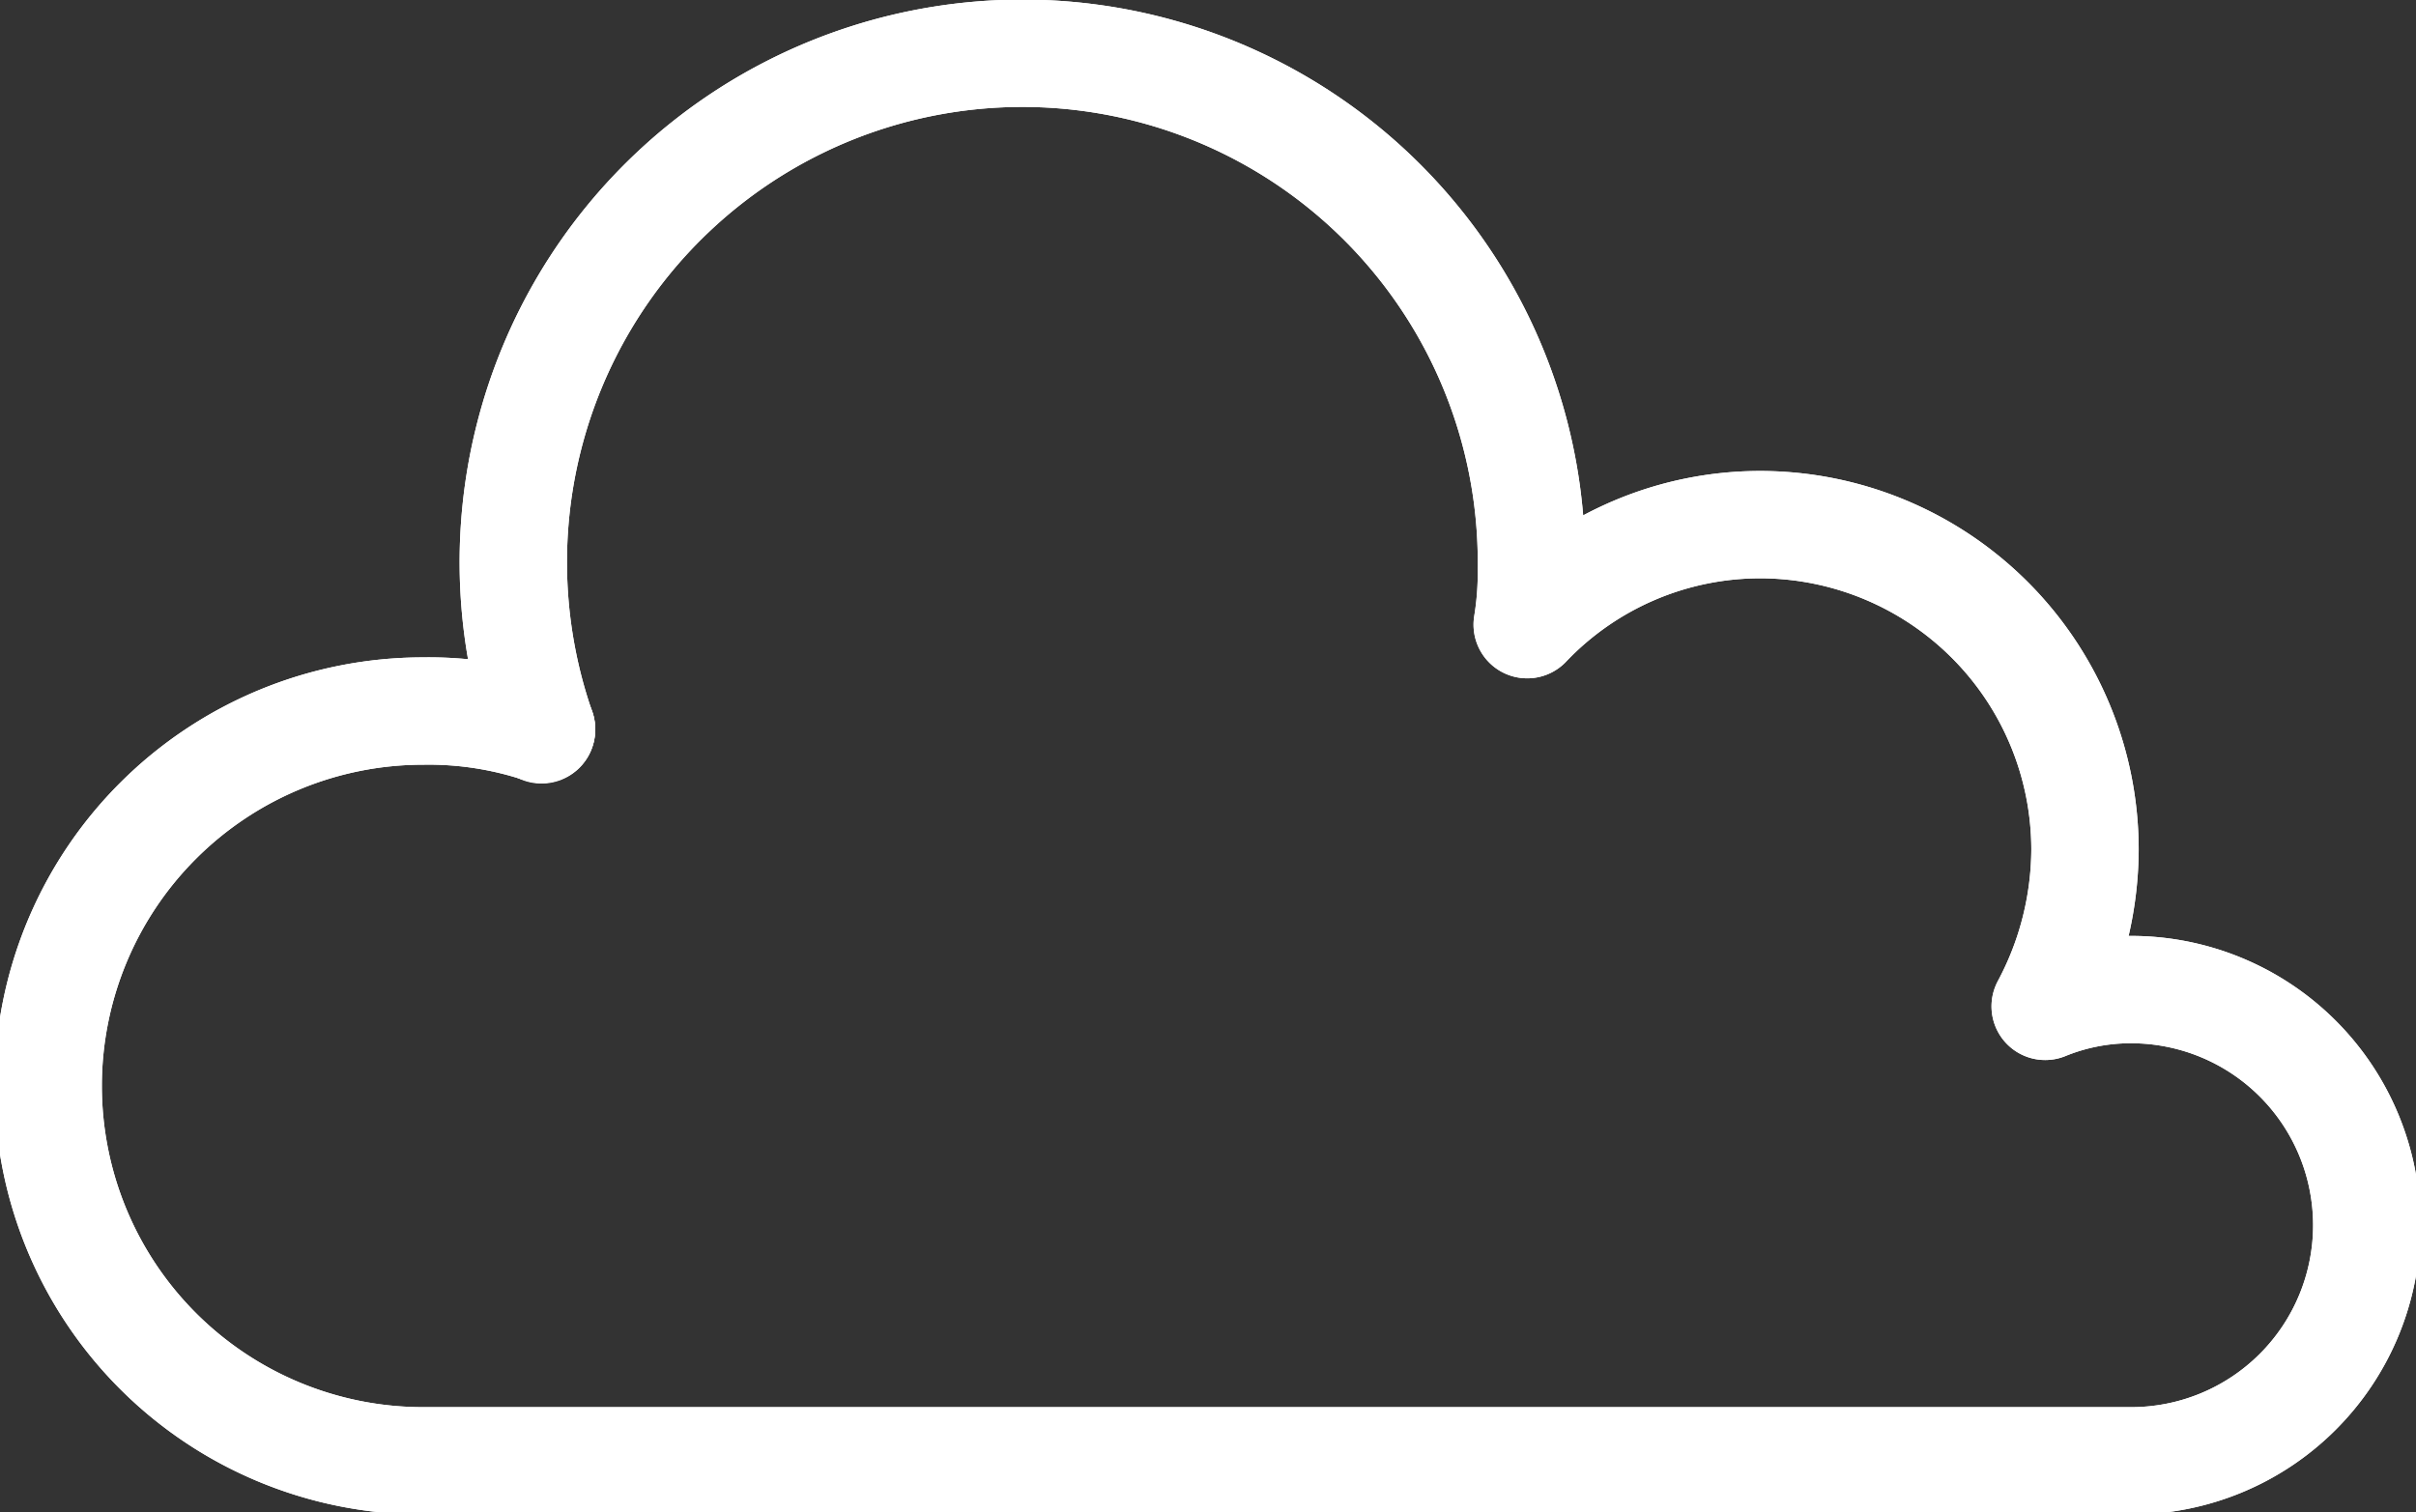 <svg id="Layer_1" data-name="Layer 1" xmlns="http://www.w3.org/2000/svg" viewBox="0 0 46.13 28.88"><rect x="0" y="0" width="46.13" height="28.88" fill="#333333" stroke="none"/><defs><style>.cls-1{fill:none;stroke:#fff;stroke-linecap:round;stroke-linejoin:round;stroke-width:2.05px;}</style></defs><path class="cls-1" d="M10.83,15.91a9.72,9.72,0,1,1,18.9-3.07,6.12,6.12,0,0,1-.08,1.07A6.14,6.14,0,0,1,34.13,12,6.21,6.21,0,0,1,40.3,18.2a6.4,6.4,0,0,1-.76,3,4.32,4.32,0,0,1,1.64-.32,4.48,4.48,0,0,1,0,9H8.57a7.16,7.16,0,0,1,0-14.32A6.79,6.79,0,0,1,10.83,15.91Z" transform="translate(-0.49 -1.98)"/><line class="cls-1" x1="10.34" y1="13.94" x2="10.34" y2="13.92"/><path class="cls-1" d="M10.83,15.91a9.72,9.72,0,1,1,18.9-3.07,6.12,6.12,0,0,1-.08,1.07A6.14,6.14,0,0,1,34.13,12,6.21,6.21,0,0,1,40.3,18.2a6.4,6.4,0,0,1-.76,3,4.32,4.32,0,0,1,1.64-.32,4.48,4.48,0,0,1,0,9H8.57a7.16,7.16,0,0,1,0-14.32A6.79,6.79,0,0,1,10.83,15.91Z" transform="translate(-0.49 -1.98)"/></svg>